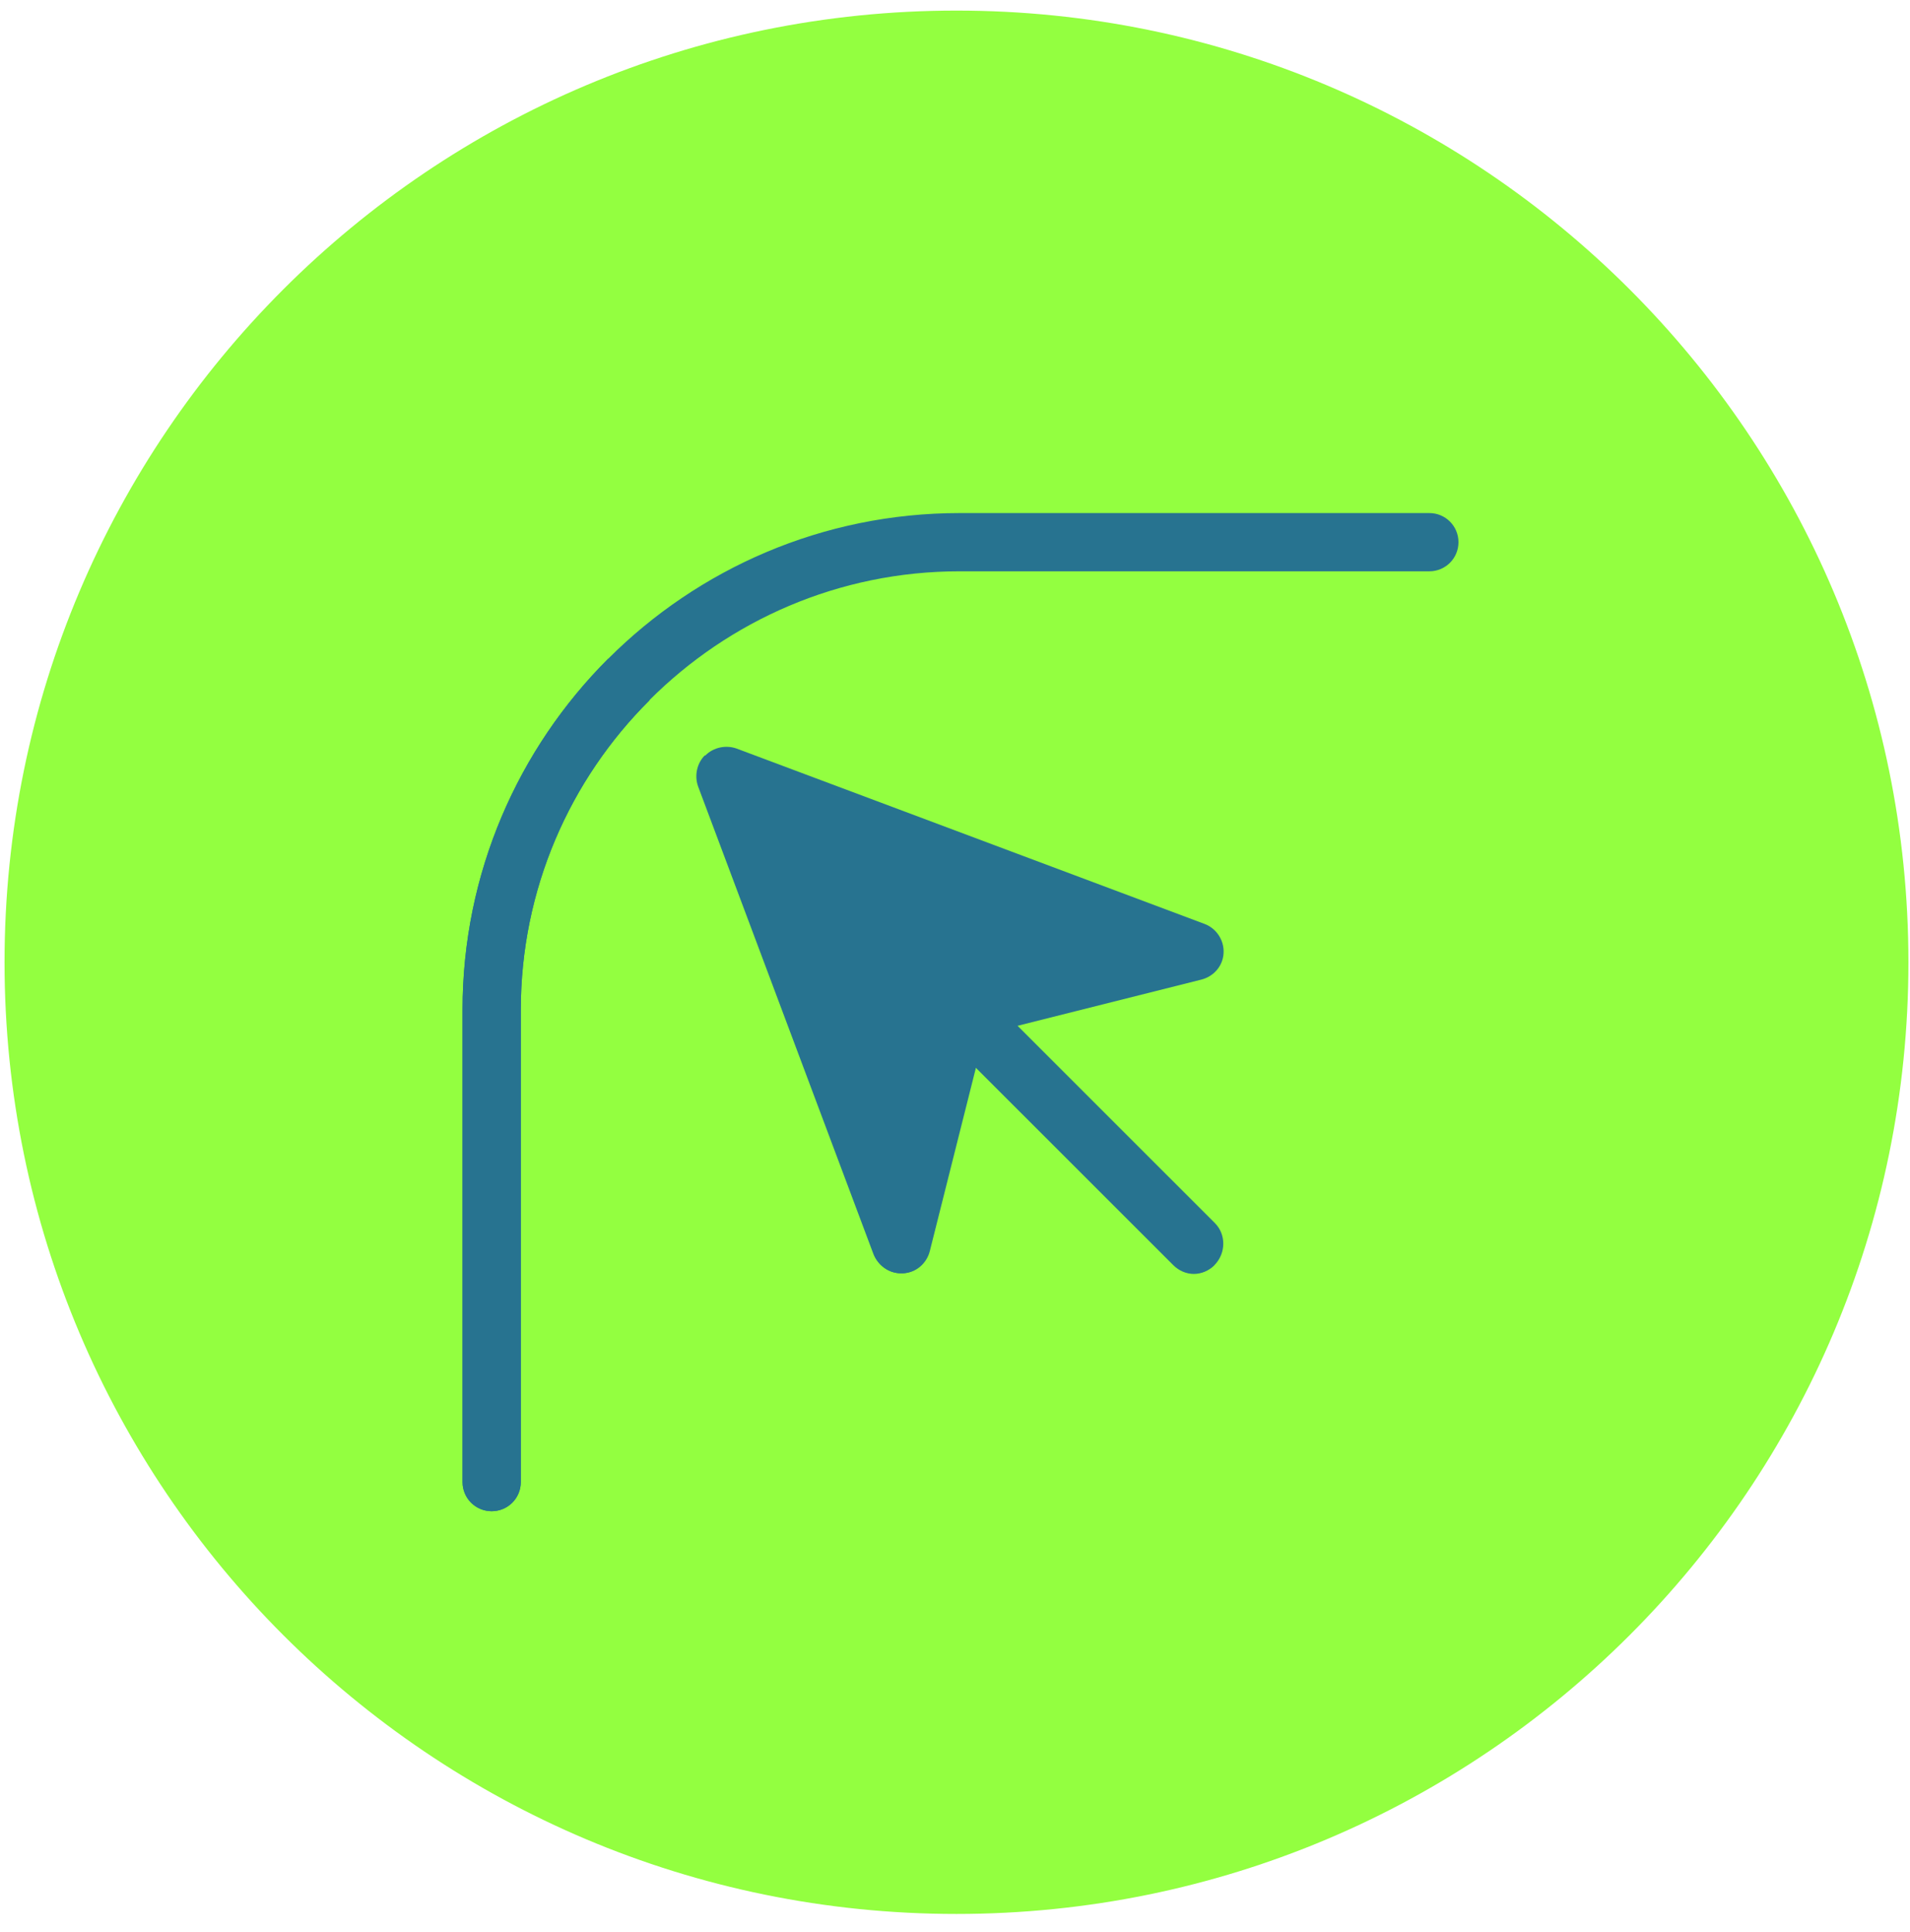 <svg xmlns="http://www.w3.org/2000/svg" width="87" height="88" viewBox="0 0 87 88" fill="none"><path d="M43.567 87.187C67.515 87.187 86.928 67.778 86.928 43.835C86.928 19.892 67.515 0.482 43.567 0.482C19.62 0.482 0.207 19.892 0.207 43.835C0.207 67.778 19.62 87.187 43.567 87.187Z" fill="#93FF40"></path><path d="M22.396 68.841C21.662 68.841 21.069 68.249 21.069 67.515V46.008C21.069 33.505 31.231 23.372 43.709 23.372H65.107C65.841 23.372 66.433 23.965 66.433 24.699C66.433 25.433 65.841 26.025 65.107 26.025H43.709C32.699 26.025 23.722 35.001 23.722 46.008V67.515C23.722 68.249 23.13 68.841 22.396 68.841Z" fill="#277390"></path><path d="M21.069 67.515C21.069 68.249 21.662 68.841 22.396 68.841C23.13 68.841 23.722 68.249 23.722 67.515V46.008C23.722 40.504 25.953 35.509 29.594 31.896L27.703 30.005C23.609 34.097 21.069 39.77 21.069 46.008V67.515Z" fill="#277390"></path><path d="M54.379 58.003C54.041 58.003 53.702 57.862 53.448 57.608L42.777 46.939C42.269 46.431 42.269 45.585 42.777 45.048C43.285 44.512 44.132 44.54 44.669 45.048L55.339 55.717C55.847 56.225 55.847 57.072 55.339 57.608C55.085 57.862 54.746 58.003 54.408 58.003H54.379Z" fill="#277390"></path><path d="M42.777 46.968L53.448 57.636C53.702 57.891 54.041 58.032 54.379 58.032C54.718 58.032 55.057 57.891 55.311 57.636L42.777 45.105C42.269 45.613 42.269 46.46 42.777 46.996V46.968Z" fill="#277390"></path><path d="M41.055 58.003C40.49 58.003 40.011 57.665 39.813 57.128L31.824 35.819C31.655 35.339 31.768 34.775 32.135 34.408C32.502 34.041 33.066 33.928 33.546 34.097L54.859 42.085C55.396 42.282 55.763 42.819 55.734 43.411C55.706 44.004 55.283 44.484 54.718 44.625L44.838 47.109L42.354 56.987C42.212 57.552 41.733 57.975 41.14 58.003C41.14 58.003 41.083 58.003 41.055 58.003Z" fill="#277390"></path><path d="M31.796 35.819L39.785 57.128C39.982 57.636 40.49 58.003 41.027 58.003C41.027 58.003 41.083 58.003 41.111 58.003C41.704 57.975 42.184 57.552 42.325 56.987L44.809 47.109L32.106 34.408C31.739 34.775 31.626 35.339 31.796 35.819Z" fill="#277390"></path></svg>